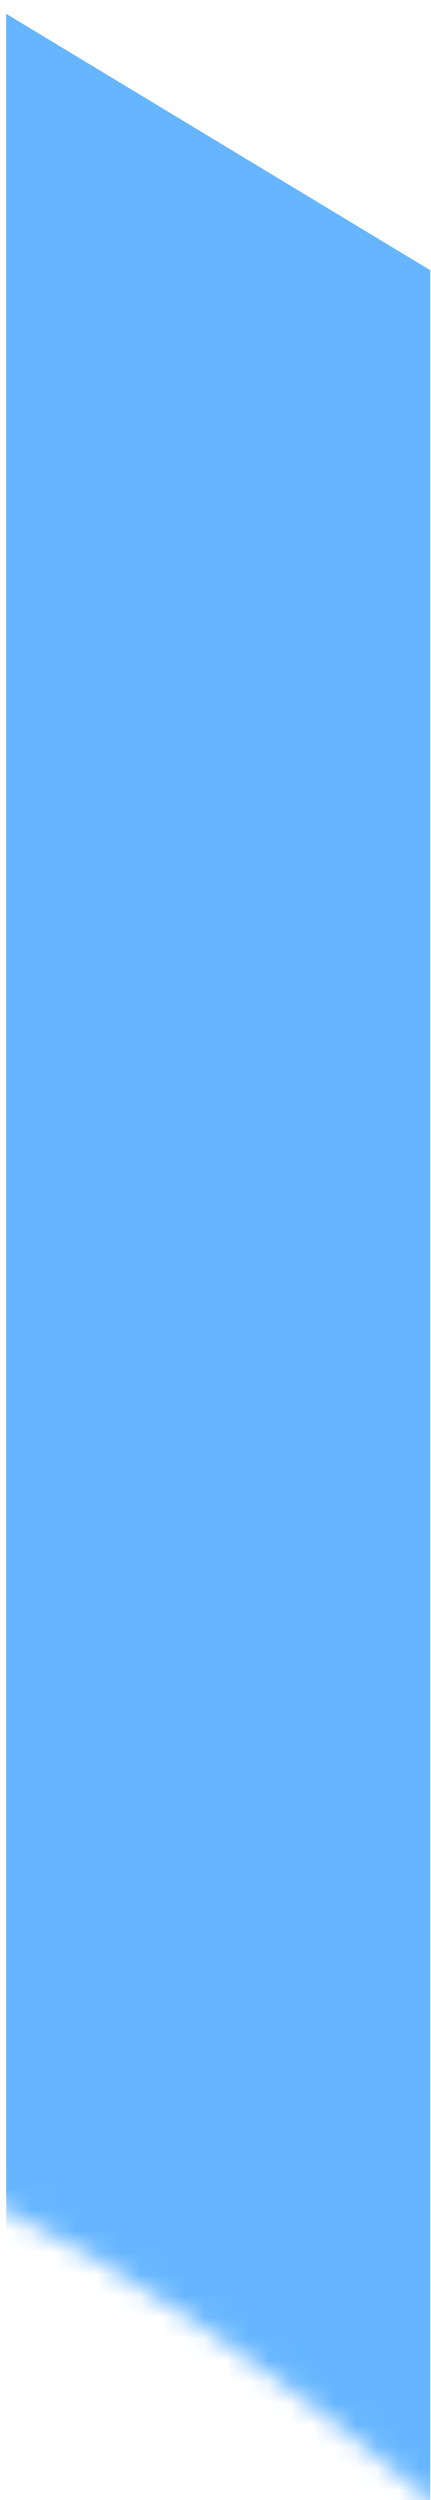 <svg width="20" height="116" viewBox="0 0 20 116" fill="none" xmlns="http://www.w3.org/2000/svg">
<g clip-path="url(#clip0_121_759)">
<mask id="mask0_121_759" style="mask-type:alpha" maskUnits="userSpaceOnUse" x="-33" y="-28" width="93" height="182">
<g opacity="0.6">
<path d="M59.233 25.934V153.798C31.867 127.209 7.251 97.529 -20.239 97.032H-20.923C-23.92 97.032 -26.933 97.373 -30.008 98.119C-30.754 98.29 -31.499 98.492 -32.245 98.725V-25.614L-32.136 -25.661C-31.406 -25.894 -30.661 -26.08 -29.931 -26.251H-29.853C-29.589 -26.251 -29.309 -26.282 -29.061 -26.297C-28.657 -26.297 -28.253 -26.344 -27.85 -26.375C-27.85 -26.375 -27.819 -26.375 -27.803 -26.375C-27.555 -26.375 -27.322 -26.422 -27.088 -26.437C-26.995 -26.437 -26.902 -26.437 -26.809 -26.468C-26.545 -26.499 -26.297 -26.515 -26.032 -26.561C-25.877 -26.561 -25.691 -26.608 -25.535 -26.608C-24.65 -26.732 -23.765 -26.872 -22.88 -27.027C-22.678 -27.074 -22.476 -27.105 -22.274 -27.152C-22.056 -27.198 -21.839 -27.229 -21.622 -27.276C-21.358 -27.276 -21.078 -27.276 -20.798 -27.276C-7.908 -27.276 4.735 -21.048 17.361 -11.76C31.262 -1.541 45.115 12.437 59.218 25.965L59.233 25.934Z" fill="#2600FF"/>
</g>
</mask>
<g mask="url(#mask0_121_759)">
<path d="M0.286 104.518V71.569V0.639L19.964 12.537V83.925V118.246L0.286 104.518Z" fill="#0085FF"/>
</g>
</g>
<defs>
<clipPath id="clip0_121_759">
<rect width="20" height="116" fill="white"/>
</clipPath>
</defs>
</svg>
